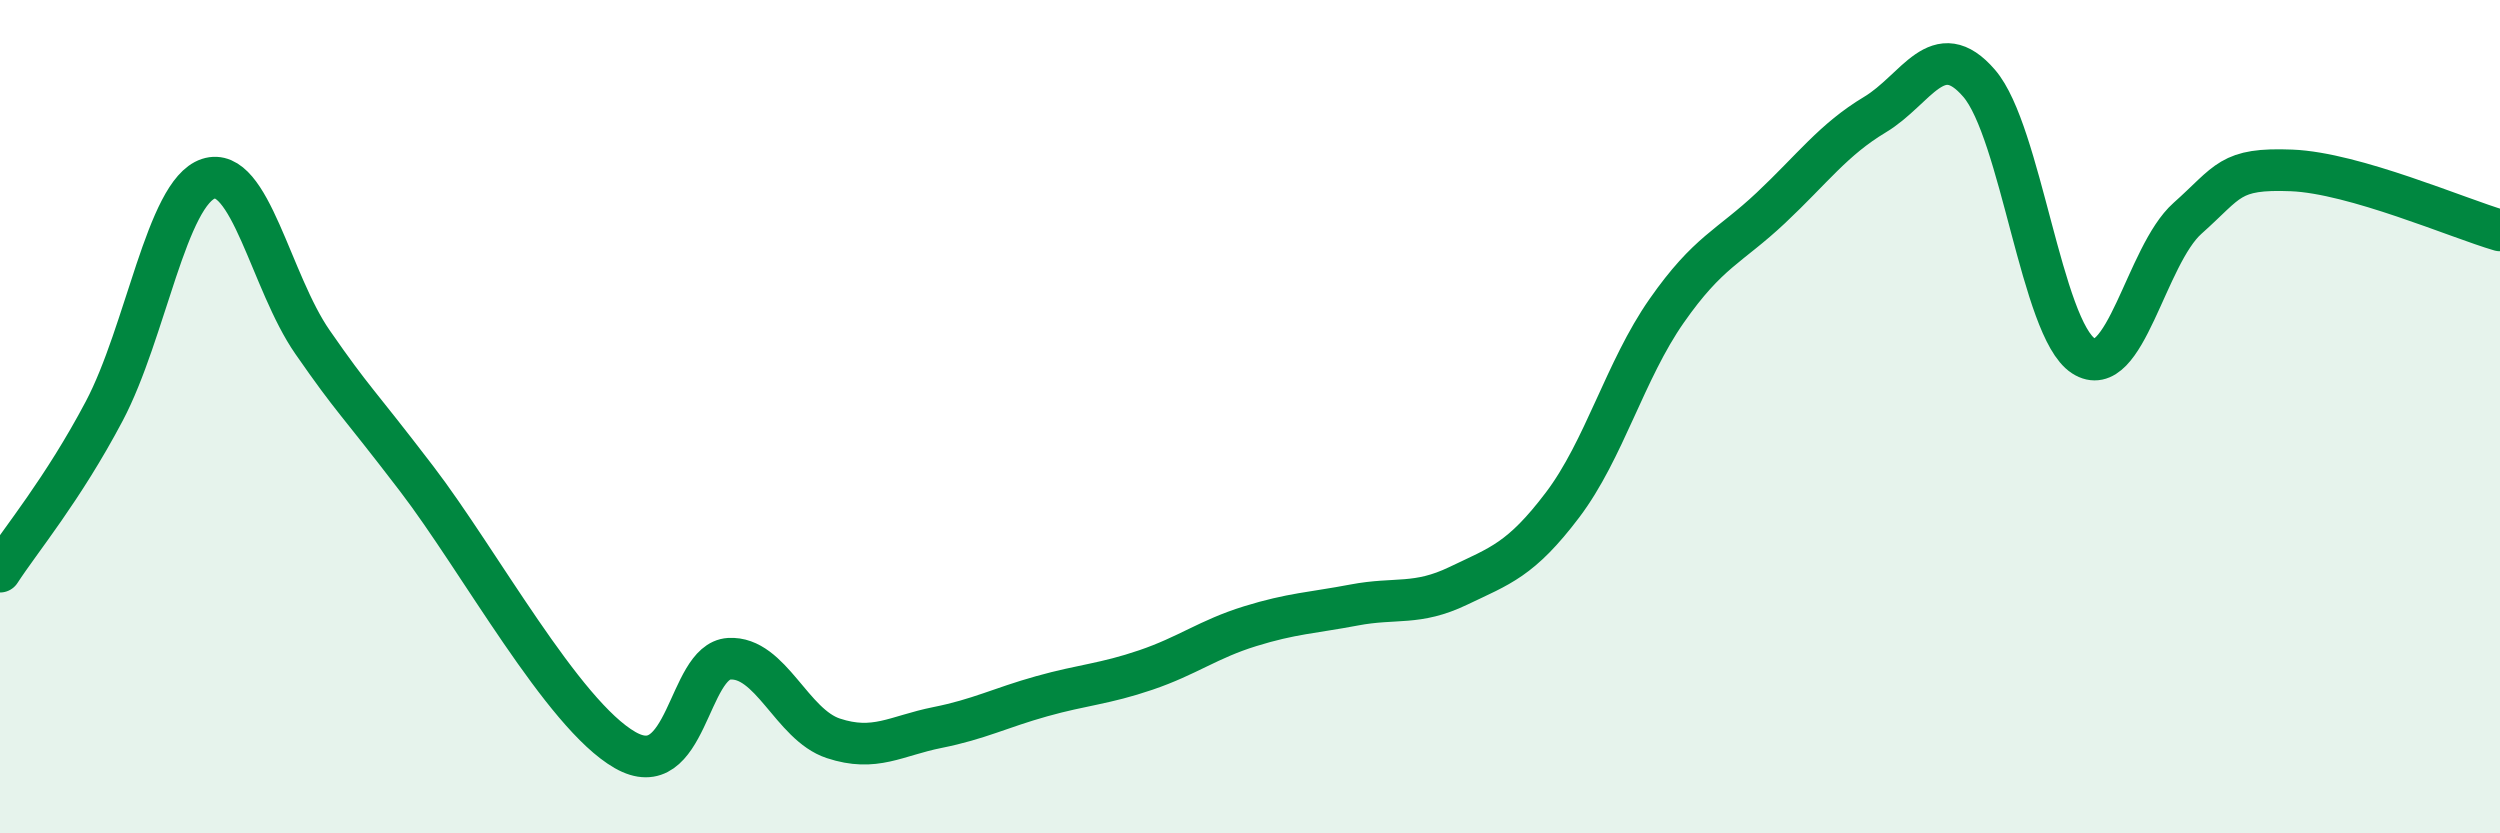 
    <svg width="60" height="20" viewBox="0 0 60 20" xmlns="http://www.w3.org/2000/svg">
      <path
        d="M 0,13.72 C 0.5,12.95 1.5,11.76 2.5,9.87 C 3.5,7.98 4,4.62 5,4.29 C 6,3.96 6.5,6.77 7.5,8.21 C 8.5,9.65 8.5,9.53 10,11.49 C 11.5,13.45 13.5,17.14 15,18 C 16.5,18.86 16.5,15.87 17.5,15.81 C 18.5,15.75 19,17.39 20,17.72 C 21,18.05 21.5,17.66 22.5,17.46 C 23.5,17.26 24,16.99 25,16.71 C 26,16.43 26.5,16.42 27.5,16.08 C 28.5,15.74 29,15.34 30,15.03 C 31,14.72 31.5,14.71 32.5,14.52 C 33.5,14.33 34,14.54 35,14.06 C 36,13.58 36.5,13.44 37.5,12.12 C 38.5,10.8 39,8.89 40,7.46 C 41,6.03 41.5,5.93 42.5,4.99 C 43.5,4.05 44,3.35 45,2.75 C 46,2.15 46.5,0.84 47.5,2 C 48.5,3.16 49,7.89 50,8.54 C 51,9.19 51.5,6.13 52.5,5.24 C 53.5,4.35 53.5,4.03 55,4.09 C 56.5,4.15 59,5.24 60,5.53L60 20L0 20Z"
        fill="#008740"
        opacity="0.1"
        stroke-linecap="round"
        stroke-linejoin="round"
      />
      <path
        d="M 0,13.72 C 0.5,12.95 1.5,11.76 2.5,9.87 C 3.5,7.98 4,4.62 5,4.29 C 6,3.96 6.5,6.77 7.5,8.21 C 8.5,9.65 8.5,9.53 10,11.49 C 11.5,13.45 13.5,17.14 15,18 C 16.5,18.86 16.5,15.87 17.5,15.81 C 18.5,15.75 19,17.39 20,17.72 C 21,18.05 21.5,17.66 22.5,17.46 C 23.5,17.26 24,16.99 25,16.71 C 26,16.43 26.5,16.42 27.5,16.08 C 28.5,15.74 29,15.34 30,15.03 C 31,14.72 31.5,14.71 32.5,14.52 C 33.5,14.33 34,14.54 35,14.06 C 36,13.58 36.5,13.44 37.5,12.12 C 38.5,10.8 39,8.89 40,7.46 C 41,6.03 41.5,5.93 42.5,4.99 C 43.5,4.05 44,3.35 45,2.75 C 46,2.15 46.5,0.84 47.5,2 C 48.5,3.16 49,7.89 50,8.54 C 51,9.19 51.5,6.13 52.5,5.24 C 53.5,4.35 53.5,4.03 55,4.09 C 56.5,4.15 59,5.24 60,5.53"
        stroke="#008740"
        stroke-width="1"
        fill="none"
        stroke-linecap="round"
        stroke-linejoin="round"
      />
    </svg>
  